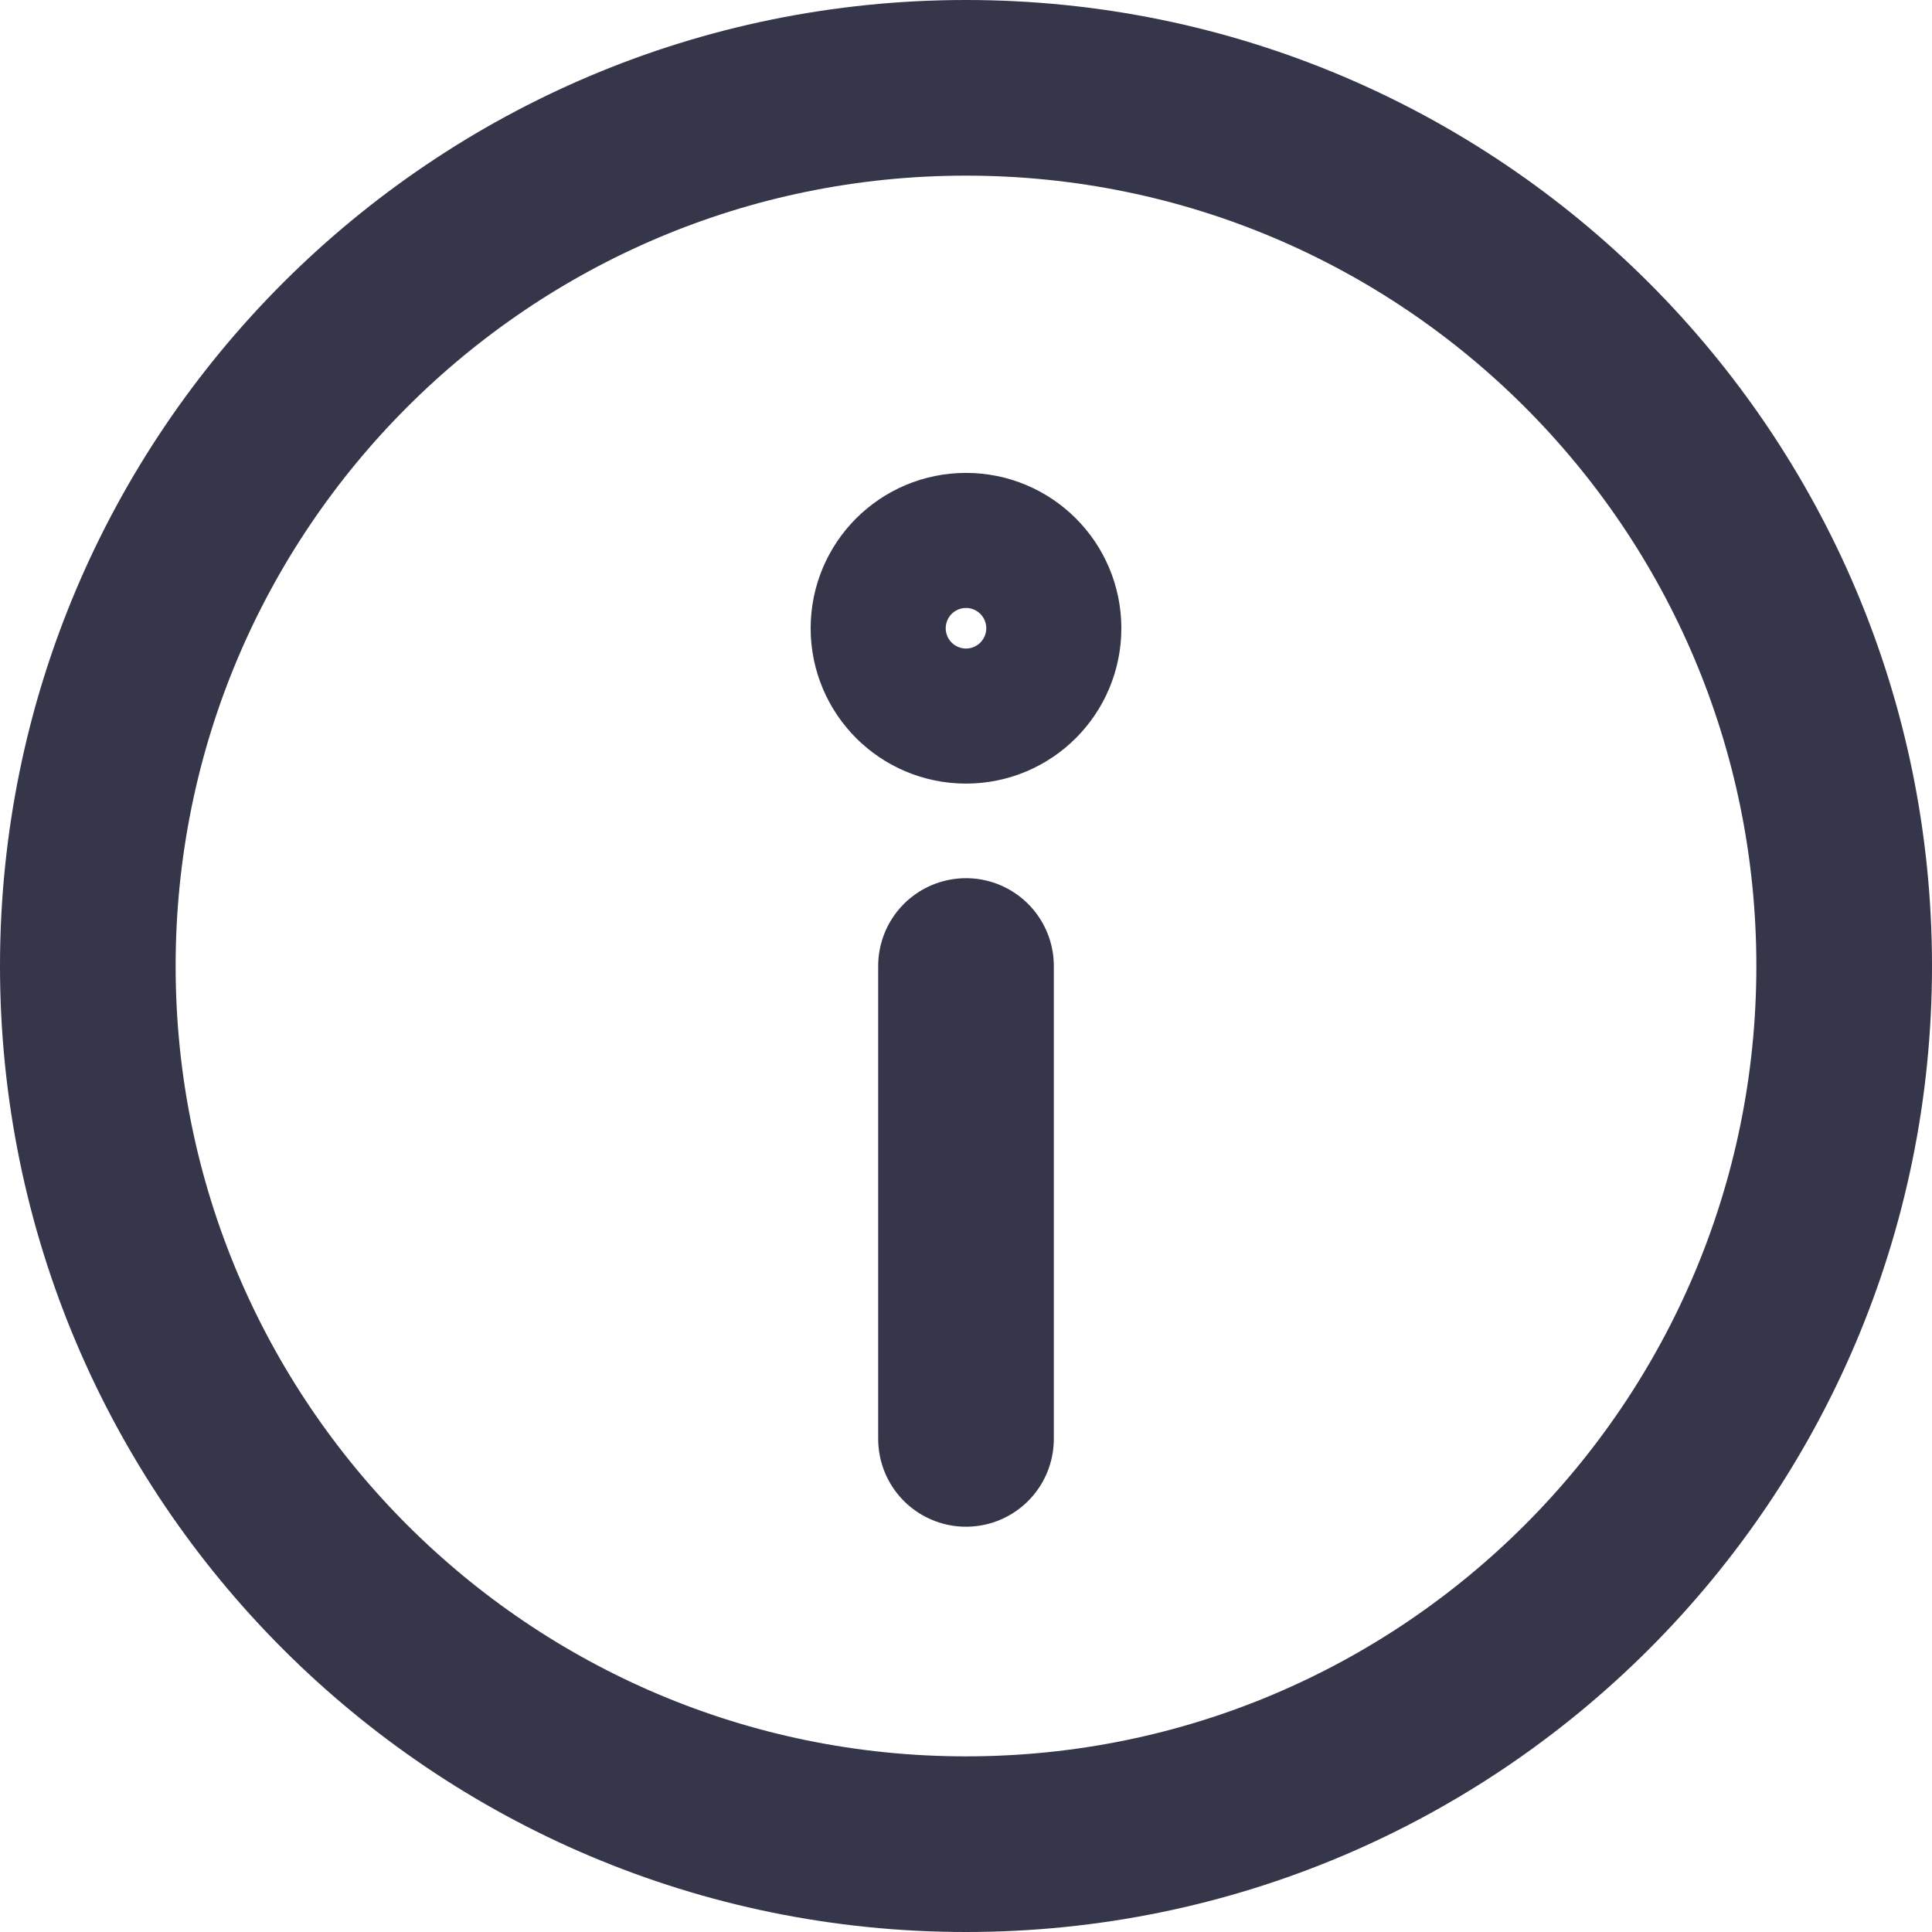 <svg width="22" height="22" viewBox="0 0 22 22" fill="none" xmlns="http://www.w3.org/2000/svg">
<g clip-path="url(#clip0_8290_1792)">
<path d="M11 21C16.523 21 21 16.523 21 11C21 5.477 16.523 1 11 1C5.477 1 1 5.477 1 11C1 16.523 5.477 21 11 21Z" stroke="#35364A" stroke-width="2" stroke-linecap="round" stroke-linejoin="round"/>
<path d="M11 11V16.385" stroke="#35364A" stroke-width="2" stroke-linecap="round" stroke-linejoin="round"/>
<path d="M11 7.923C11.425 7.923 11.769 7.579 11.769 7.154C11.769 6.729 11.425 6.385 11 6.385C10.575 6.385 10.231 6.729 10.231 7.154C10.231 7.579 10.575 7.923 11 7.923Z" stroke="#35364A" stroke-width="2" stroke-linecap="round" stroke-linejoin="round"/>
</g>
<defs>
<clipPath id="clip0_8290_1792">
<rect width="22" height="22" fill="white"/>
</clipPath>
</defs>
</svg>
